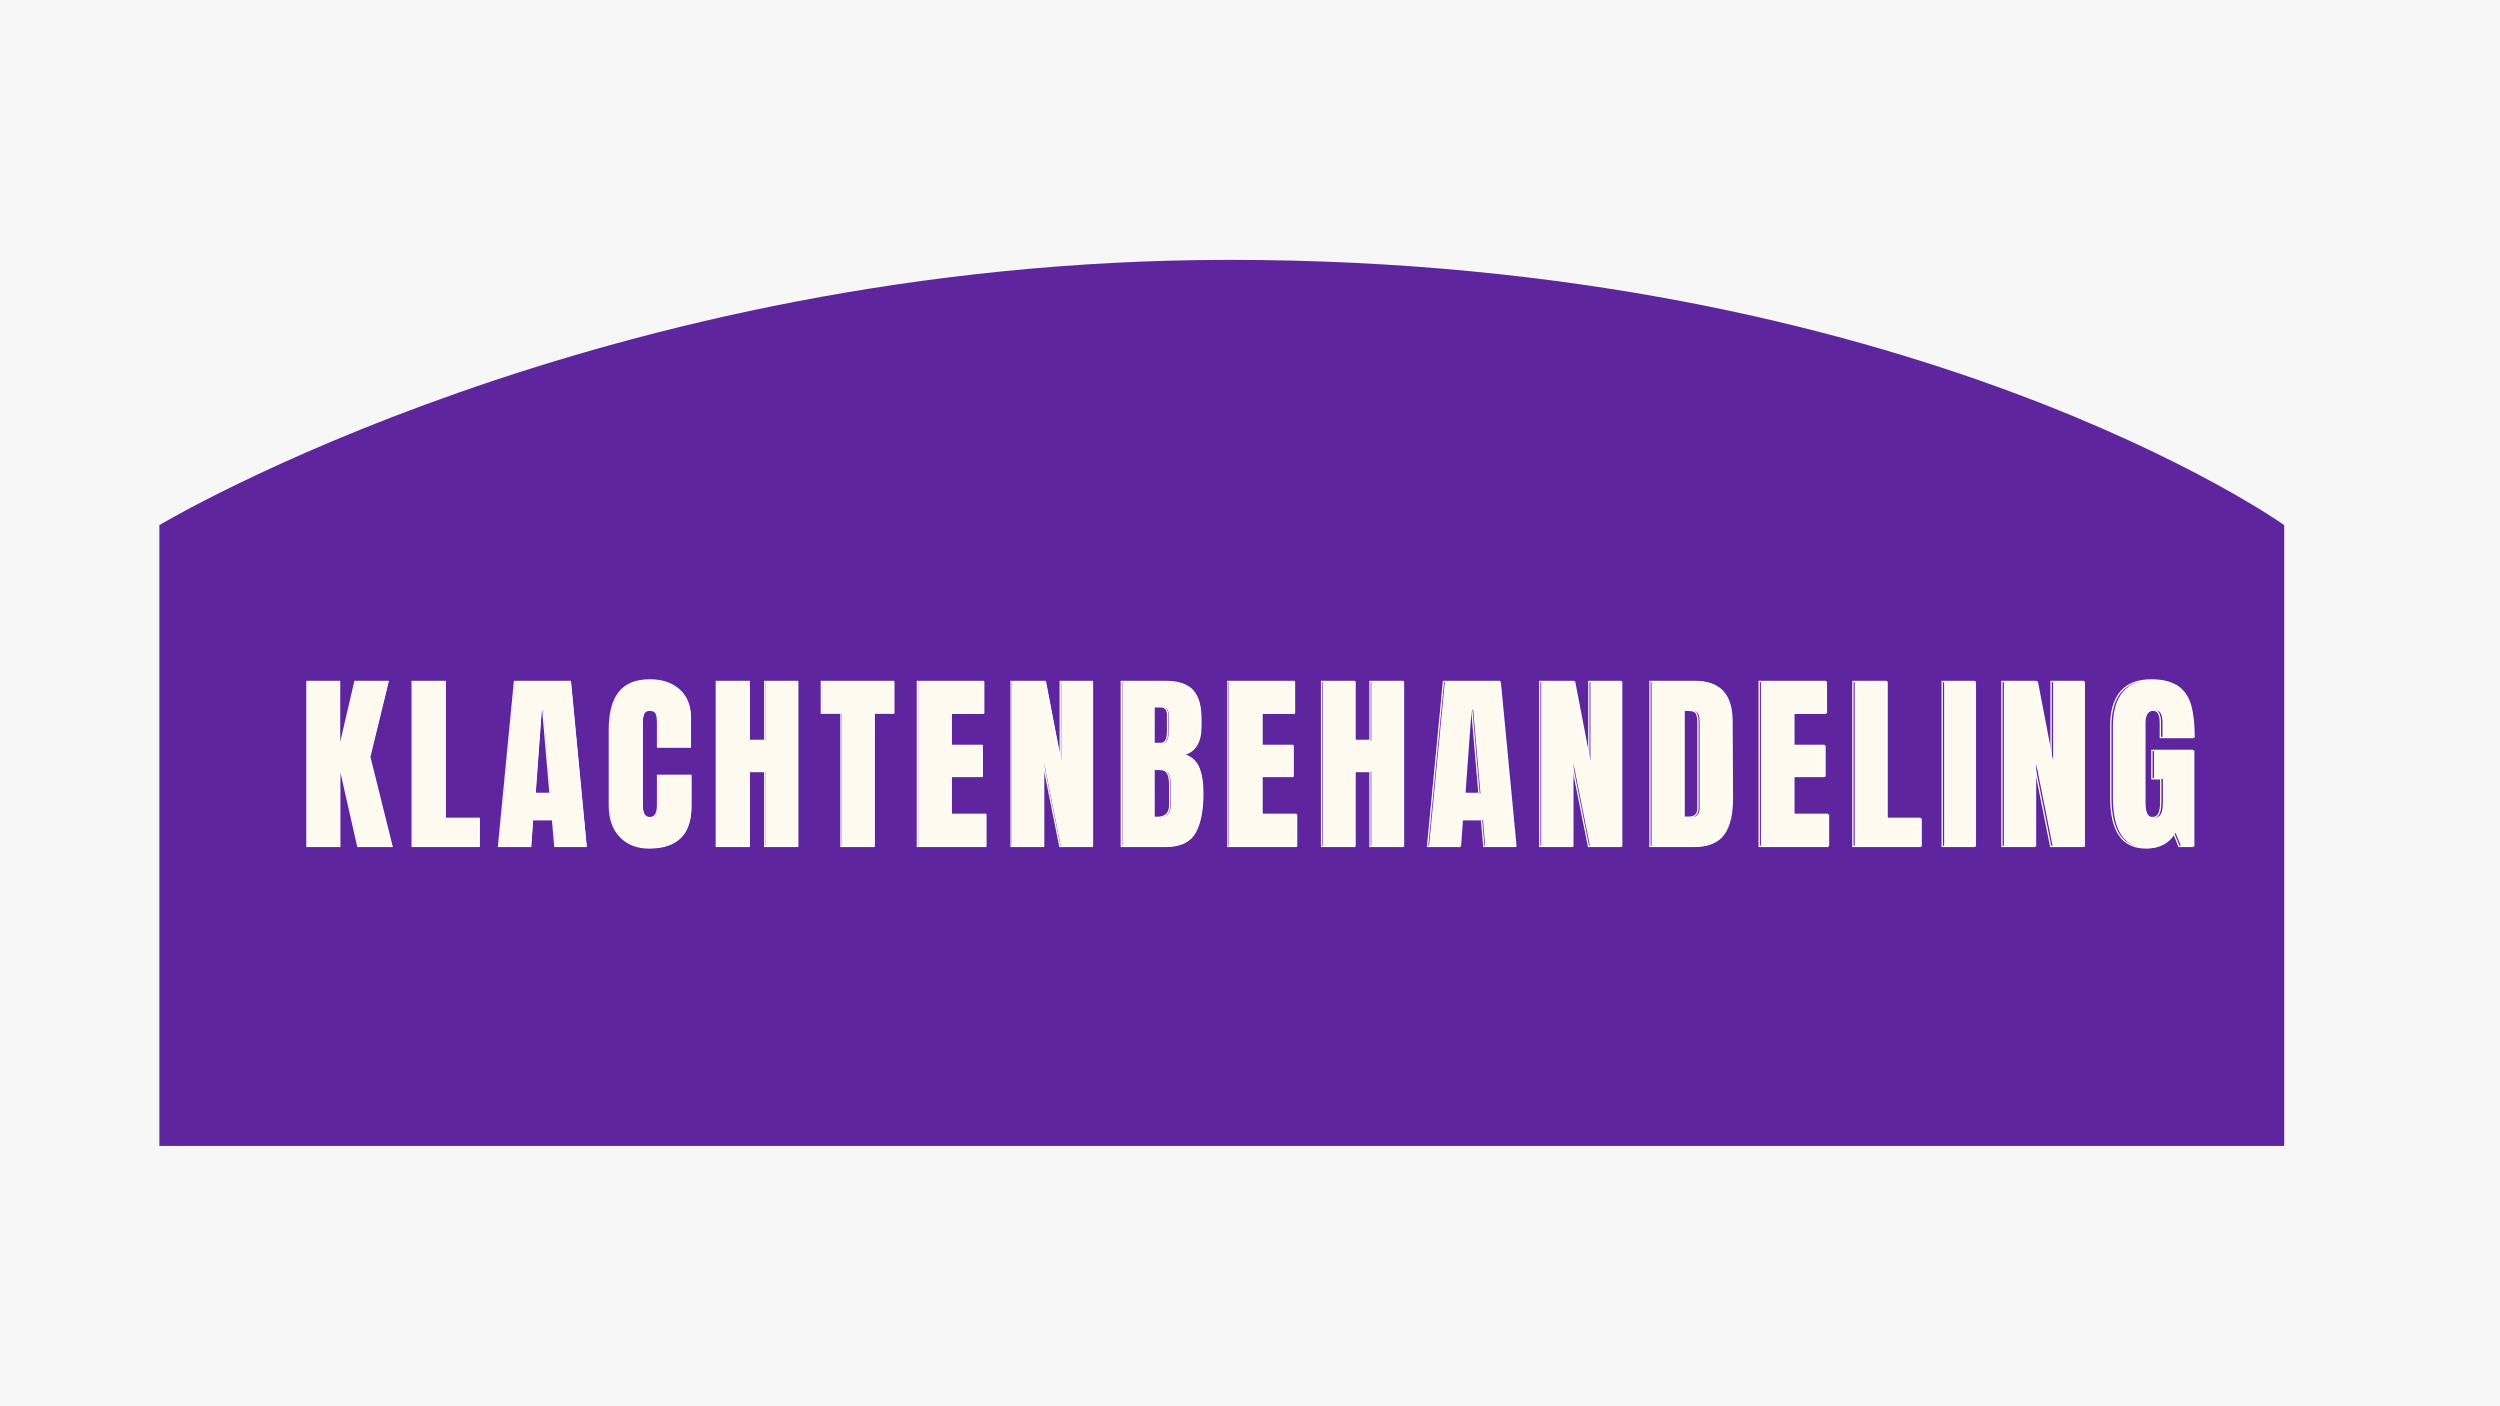 <svg xmlns="http://www.w3.org/2000/svg" xmlns:xlink="http://www.w3.org/1999/xlink" width="1920" zoomAndPan="magnify" viewBox="0 0 1440 810" height="1080" preserveAspectRatio="xMidYMid meet" version="1.0"><defs><g/><clipPath id="dc669355b8"><path d="M 91.801 149.684 L 1315.711 149.684 L 1315.711 661 L 91.801 661 Z M 91.801 149.684 " clip-rule="nonzero"/></clipPath><clipPath id="f610426b8d"><path d="M 1315.711 660.316 L 91.801 660.316 L 91.801 302.465 C 91.801 302.465 346.41 149.684 708.238 149.684 C 1101.383 149.684 1315.711 302.465 1315.711 302.465 Z M 1315.711 660.316 " clip-rule="nonzero"/></clipPath></defs><rect x="-144" width="1728" fill="#ffffff" y="-81" height="972" fill-opacity="1"/><rect x="-144" width="1728" fill="#f7f7f7" y="-81" height="972" fill-opacity="1"/><g clip-path="url(#dc669355b8)"><g clip-path="url(#f610426b8d)"><path fill="#5e259f" d="M 91.801 149.684 L 1315.711 149.684 L 1315.711 660.07 L 91.801 660.07 Z M 91.801 149.684 " fill-opacity="1" fill-rule="nonzero"/></g></g><g fill="#fffaef" fill-opacity="1"><g transform="translate(172.696, 487.635)"><g><path d="M 4.203 0 L 4.203 -95.109 L 23.031 -95.109 L 23.031 -57.016 L 31.891 -95.109 L 51.047 -95.109 L 40.406 -51.594 L 53.25 0 L 33.547 0 L 23.141 -46.062 L 23.141 0 Z M 4.203 0 "/></g></g></g><g fill="#fffaef" fill-opacity="1"><g transform="translate(233.372, 487.635)"><g><path d="M 4.203 0 L 4.203 -95.109 L 23.25 -95.109 L 23.25 -16.172 L 42.844 -16.172 L 42.844 0 Z M 4.203 0 "/></g></g></g><g fill="#fffaef" fill-opacity="1"><g transform="translate(285.744, 487.635)"><g><path d="M 1.656 0 L 10.844 -95.109 L 43.062 -95.109 L 52.156 0 L 34.094 0 L 32.766 -15.391 L 21.266 -15.391 L 20.156 0 Z M 22.703 -30.562 L 31.328 -30.562 L 27.125 -78.938 L 26.234 -78.938 Z M 22.703 -30.562 "/></g></g></g><g fill="#fffaef" fill-opacity="1"><g transform="translate(347.859, 487.635)"><g><path d="M 26.344 0.891 C 19.406 0.891 13.852 -1.285 9.688 -5.641 C 5.52 -9.992 3.438 -15.973 3.438 -23.578 L 3.438 -67.422 C 3.438 -76.867 5.316 -83.992 9.078 -88.797 C 12.836 -93.598 18.742 -96 26.797 -96 C 33.805 -96 39.453 -94.078 43.734 -90.234 C 48.016 -86.398 50.156 -80.863 50.156 -73.625 L 50.156 -57.234 L 31.219 -57.234 L 31.219 -71.297 C 31.219 -74.035 30.883 -75.922 30.219 -76.953 C 29.562 -77.984 28.422 -78.5 26.797 -78.5 C 25.098 -78.5 23.93 -77.906 23.297 -76.719 C 22.672 -75.539 22.359 -73.812 22.359 -71.531 L 22.359 -23.797 C 22.359 -21.297 22.727 -19.473 23.469 -18.328 C 24.207 -17.18 25.316 -16.609 26.797 -16.609 C 29.742 -16.609 31.219 -19.004 31.219 -23.797 L 31.219 -40.969 L 50.375 -40.969 L 50.375 -23.031 C 50.375 -7.082 42.363 0.891 26.344 0.891 Z M 26.344 0.891 "/></g></g></g><g fill="#fffaef" fill-opacity="1"><g transform="translate(408.756, 487.635)"><g><path d="M 4.203 0 L 4.203 -95.109 L 23.141 -95.109 L 23.141 -61.109 L 32.109 -61.109 L 32.109 -95.109 L 51.047 -95.109 L 51.047 0 L 32.109 0 L 32.109 -43.188 L 23.141 -43.188 L 23.141 0 Z M 4.203 0 "/></g></g></g><g fill="#fffaef" fill-opacity="1"><g transform="translate(472.421, 487.635)"><g><path d="M 12.406 0 L 12.406 -76.844 L 1.109 -76.844 L 1.109 -95.109 L 42.734 -95.109 L 42.734 -76.844 L 31.438 -76.844 L 31.438 0 Z M 12.406 0 "/></g></g></g><g fill="#fffaef" fill-opacity="1"><g transform="translate(524.682, 487.635)"><g><path d="M 4.203 0 L 4.203 -95.109 L 42.297 -95.109 L 42.297 -76.734 L 23.578 -76.734 L 23.578 -58.234 L 41.516 -58.234 L 41.516 -40.297 L 23.578 -40.297 L 23.578 -18.484 L 43.516 -18.484 L 43.516 0 Z M 4.203 0 "/></g></g></g><g fill="#fffaef" fill-opacity="1"><g transform="translate(578.714, 487.635)"><g><path d="M 4.203 0 L 4.203 -95.109 L 23.797 -95.109 L 32.547 -49.609 L 32.547 -95.109 L 50.938 -95.109 L 50.938 0 L 32.328 0 L 22.812 -47.609 L 22.812 0 Z M 4.203 0 "/></g></g></g><g fill="#fffaef" fill-opacity="1"><g transform="translate(642.269, 487.635)"><g><path d="M 4.203 -95.109 L 30 -95.109 C 36.938 -95.109 41.973 -93.41 45.109 -90.016 C 48.254 -86.617 49.828 -81.082 49.828 -73.406 L 49.828 -69.203 C 49.828 -60.117 46.578 -54.691 40.078 -52.922 C 44.066 -51.891 46.875 -49.488 48.5 -45.719 C 50.125 -41.957 50.938 -36.977 50.938 -30.781 C 50.938 -20.664 49.422 -13.004 46.391 -7.797 C 43.367 -2.598 37.906 0 30 0 L 4.203 0 Z M 26.688 -59.344 C 28.312 -59.344 29.414 -59.953 30 -61.172 C 30.594 -62.391 30.891 -64.109 30.891 -66.328 L 30.891 -75.844 C 30.891 -78.945 29.523 -80.5 26.797 -80.5 L 22.812 -80.5 L 22.812 -59.344 Z M 24.688 -16.719 C 29.633 -16.719 32.109 -19.078 32.109 -23.797 L 32.109 -35.656 C 32.109 -38.531 31.68 -40.703 30.828 -42.172 C 29.984 -43.648 28.488 -44.391 26.344 -44.391 L 22.812 -44.391 L 22.812 -16.828 Z M 24.688 -16.719 "/></g></g></g><g fill="#fffaef" fill-opacity="1"><g transform="translate(703.72, 487.635)"><g><path d="M 4.203 0 L 4.203 -95.109 L 42.297 -95.109 L 42.297 -76.734 L 23.578 -76.734 L 23.578 -58.234 L 41.516 -58.234 L 41.516 -40.297 L 23.578 -40.297 L 23.578 -18.484 L 43.516 -18.484 L 43.516 0 Z M 4.203 0 "/></g></g></g><g fill="#fffaef" fill-opacity="1"><g transform="translate(757.752, 487.635)"><g><path d="M 4.203 0 L 4.203 -95.109 L 23.141 -95.109 L 23.141 -61.109 L 32.109 -61.109 L 32.109 -95.109 L 51.047 -95.109 L 51.047 0 L 32.109 0 L 32.109 -43.188 L 23.141 -43.188 L 23.141 0 Z M 4.203 0 "/></g></g></g><g fill="#fffaef" fill-opacity="1"><g transform="translate(821.417, 487.635)"><g><path d="M 1.656 0 L 10.844 -95.109 L 43.062 -95.109 L 52.156 0 L 34.094 0 L 32.766 -15.391 L 21.266 -15.391 L 20.156 0 Z M 22.703 -30.562 L 31.328 -30.562 L 27.125 -78.938 L 26.234 -78.938 Z M 22.703 -30.562 "/></g></g></g><g fill="#fffaef" fill-opacity="1"><g transform="translate(883.533, 487.635)"><g><path d="M 4.203 0 L 4.203 -95.109 L 23.797 -95.109 L 32.547 -49.609 L 32.547 -95.109 L 50.938 -95.109 L 50.938 0 L 32.328 0 L 22.812 -47.609 L 22.812 0 Z M 4.203 0 "/></g></g></g><g fill="#fffaef" fill-opacity="1"><g transform="translate(947.087, 487.635)"><g><path d="M 4.203 -95.109 L 30.453 -95.109 C 37.242 -95.109 42.332 -93.223 45.719 -89.453 C 49.113 -85.691 50.852 -80.125 50.938 -72.75 L 51.156 -28.234 C 51.227 -18.859 49.602 -11.805 46.281 -7.078 C 42.957 -2.359 37.457 0 29.781 0 L 4.203 0 Z M 26.688 -16.828 C 30.156 -16.828 31.891 -18.523 31.891 -21.922 L 31.891 -70.969 C 31.891 -73.113 31.723 -74.719 31.391 -75.781 C 31.055 -76.852 30.445 -77.57 29.562 -77.938 C 28.676 -78.312 27.312 -78.5 25.469 -78.5 L 23.359 -78.5 L 23.359 -16.828 Z M 26.688 -16.828 "/></g></g></g><g fill="#fffaef" fill-opacity="1"><g transform="translate(1010.088, 487.635)"><g><path d="M 4.203 0 L 4.203 -95.109 L 42.297 -95.109 L 42.297 -76.734 L 23.578 -76.734 L 23.578 -58.234 L 41.516 -58.234 L 41.516 -40.297 L 23.578 -40.297 L 23.578 -18.484 L 43.516 -18.484 L 43.516 0 Z M 4.203 0 "/></g></g></g><g fill="#fffaef" fill-opacity="1"><g transform="translate(1064.12, 487.635)"><g><path d="M 4.203 0 L 4.203 -95.109 L 23.25 -95.109 L 23.25 -16.172 L 42.844 -16.172 L 42.844 0 Z M 4.203 0 "/></g></g></g><g fill="#fffaef" fill-opacity="1"><g transform="translate(1116.492, 487.635)"><g><path d="M 3.328 0 L 3.328 -95.109 L 21.703 -95.109 L 21.703 0 Z M 3.328 0 "/></g></g></g><g fill="#fffaef" fill-opacity="1"><g transform="translate(1150.041, 487.635)"><g><path d="M 4.203 0 L 4.203 -95.109 L 23.797 -95.109 L 32.547 -49.609 L 32.547 -95.109 L 50.938 -95.109 L 50.938 0 L 32.328 0 L 22.812 -47.609 L 22.812 0 Z M 4.203 0 "/></g></g></g><g fill="#fffaef" fill-opacity="1"><g transform="translate(1213.596, 487.635)"><g><path d="M 23.797 0.891 C 16.93 0.891 11.82 -1.523 8.469 -6.359 C 5.113 -11.203 3.438 -18.531 3.438 -28.344 L 3.438 -69.312 C 3.438 -78.094 5.391 -84.734 9.297 -89.234 C 13.211 -93.742 19.047 -96 26.797 -96 C 33.066 -96 37.938 -94.742 41.406 -92.234 C 44.875 -89.723 47.27 -86.066 48.594 -81.266 C 49.926 -76.473 50.594 -70.312 50.594 -62.781 L 32 -62.781 L 32 -71.297 C 32 -73.586 31.68 -75.359 31.047 -76.609 C 30.422 -77.867 29.297 -78.5 27.672 -78.5 C 24.055 -78.5 22.25 -76.133 22.25 -71.406 L 22.25 -25.359 C 22.25 -22.473 22.617 -20.289 23.359 -18.812 C 24.098 -17.344 25.391 -16.609 27.234 -16.609 C 29.078 -16.609 30.367 -17.344 31.109 -18.812 C 31.848 -20.289 32.219 -22.473 32.219 -25.359 L 32.219 -38.969 L 27.125 -38.969 L 27.125 -55.359 L 50.375 -55.359 L 50.375 0 L 42.734 0 L 39.531 -7.969 C 36.133 -2.062 30.891 0.891 23.797 0.891 Z M 23.797 0.891 "/></g></g></g><path stroke-linecap="butt" transform="matrix(0.225, 0, 0, 0.225, 68.964, 378.846)" fill="none" stroke-linejoin="miter" d="M 479.273 483.007 L 479.273 60.796 L 562.796 60.796 L 562.796 229.888 L 602.164 60.796 L 687.127 60.796 L 639.972 253.891 L 696.977 483.007 L 609.483 483.007 L 563.282 278.5 L 563.282 483.007 Z M 748.659 483.007 L 748.659 60.796 L 833.153 60.796 L 833.153 411.225 L 920.162 411.225 L 920.162 483.007 Z M 969.762 483.007 L 1010.57 60.796 L 1153.631 60.796 L 1193.953 483.007 L 1113.916 483.007 L 1107.915 414.711 L 1056.789 414.711 L 1051.863 483.007 Z M 1063.257 347.386 L 1101.55 347.386 L 1082.941 132.561 L 1078.987 132.561 Z M 1355.241 486.961 C 1324.44 486.961 1299.761 477.283 1281.187 457.912 C 1262.717 438.557 1253.473 412.04 1253.473 378.343 L 1253.473 183.687 C 1253.473 141.683 1261.832 110.032 1278.551 88.753 C 1295.269 67.473 1321.474 56.825 1357.166 56.825 C 1388.279 56.825 1413.322 65.357 1432.295 82.388 C 1451.337 99.436 1460.859 123.993 1460.859 156.077 L 1460.859 228.813 L 1376.85 228.813 L 1376.85 166.396 C 1376.85 154.326 1375.358 146.001 1372.41 141.44 C 1369.445 136.792 1364.363 134.486 1357.166 134.486 C 1349.639 134.486 1344.471 137.122 1341.679 142.394 C 1338.887 147.597 1337.482 155.28 1337.482 165.443 L 1337.482 377.268 C 1337.482 388.471 1339.112 396.622 1342.407 401.756 C 1345.685 406.785 1350.593 409.317 1357.166 409.317 C 1370.277 409.317 1376.85 398.634 1376.85 377.268 L 1376.85 301.063 L 1461.934 301.063 L 1461.934 380.753 C 1461.934 451.564 1426.364 486.961 1355.241 486.961 Z M 1527.316 483.007 L 1527.316 60.796 L 1611.325 60.796 L 1611.325 211.644 L 1651.178 211.644 L 1651.178 60.796 L 1735.187 60.796 L 1735.187 483.007 L 1651.178 483.007 L 1651.178 291.334 L 1611.325 291.334 L 1611.325 483.007 Z M 1846.337 483.007 L 1846.337 141.804 L 1796.182 141.804 L 1796.182 60.796 L 1981.004 60.796 L 1981.004 141.804 L 1930.831 141.804 L 1930.831 483.007 Z M 2041.999 483.007 L 2041.999 60.796 L 2211.108 60.796 L 2211.108 142.273 L 2127.932 142.273 L 2127.932 224.495 L 2207.622 224.495 L 2207.622 304.064 L 2127.932 304.064 L 2127.932 400.906 L 2216.502 400.906 L 2216.502 483.007 Z M 2281.884 483.007 L 2281.884 60.796 L 2368.91 60.796 L 2407.672 262.77 L 2407.672 60.796 L 2489.269 60.796 L 2489.269 483.007 L 2406.7 483.007 L 2364.453 271.65 L 2364.453 483.007 Z M 2564.052 60.796 L 2678.549 60.796 C 2709.35 60.796 2731.722 68.305 2745.648 83.359 C 2759.557 98.395 2766.529 122.953 2766.529 157.049 L 2766.529 175.762 C 2766.529 216.084 2752.117 240.173 2723.311 248.012 C 2741 252.573 2753.435 263.221 2760.65 279.94 C 2767.847 296.658 2771.437 318.788 2771.437 346.311 C 2771.437 391.194 2764.725 425.186 2751.285 448.321 C 2737.844 471.439 2713.599 483.007 2678.549 483.007 L 2564.052 483.007 Z M 2663.79 219.569 C 2670.987 219.569 2675.913 216.847 2678.549 211.401 C 2681.185 205.973 2682.52 198.359 2682.52 188.613 L 2682.52 146.244 C 2682.52 132.474 2676.433 125.589 2664.276 125.589 L 2646.621 125.589 L 2646.621 219.569 Z M 2654.911 408.831 C 2676.919 408.831 2687.914 398.304 2687.914 377.268 L 2687.914 324.702 C 2687.914 311.903 2686.041 302.26 2682.278 295.774 C 2678.514 289.218 2671.872 285.94 2662.351 285.94 L 2646.621 285.94 L 2646.621 408.224 Z M 2836.889 483.007 L 2836.889 60.796 L 3005.981 60.796 L 3005.981 142.273 L 2922.822 142.273 L 2922.822 224.495 L 3002.512 224.495 L 3002.512 304.064 L 2922.822 304.064 L 2922.822 400.906 L 3011.392 400.906 L 3011.392 483.007 Z M 3076.774 483.007 L 3076.774 60.796 L 3160.783 60.796 L 3160.783 211.644 L 3200.637 211.644 L 3200.637 60.796 L 3284.645 60.796 L 3284.645 483.007 L 3200.637 483.007 L 3200.637 291.334 L 3160.783 291.334 L 3160.783 483.007 Z M 3348.033 483.007 L 3388.841 60.796 L 3531.901 60.796 L 3572.223 483.007 L 3492.169 483.007 L 3486.168 414.711 L 3435.042 414.711 L 3430.117 483.007 Z M 3441.528 347.386 L 3479.804 347.386 L 3461.212 132.561 L 3457.241 132.561 Z M 3635.213 483.007 L 3635.213 60.796 L 3722.221 60.796 L 3760.983 262.77 L 3760.983 60.796 L 3842.598 60.796 L 3842.598 483.007 L 3760.029 483.007 L 3717.782 271.65 L 3717.782 483.007 Z M 3917.38 60.796 L 4033.785 60.796 C 4063.961 60.796 4086.559 69.155 4101.595 85.874 C 4116.718 102.506 4124.436 127.236 4124.765 160.049 L 4125.719 357.705 C 4126.049 399.31 4118.834 430.597 4104.127 451.564 C 4089.403 472.514 4065.002 483.007 4030.906 483.007 L 3917.38 483.007 Z M 4017.101 408.224 C 4032.554 408.224 4040.271 400.715 4040.271 385.661 L 4040.271 167.836 C 4040.271 158.401 4039.508 151.325 4037.999 146.591 C 4036.56 141.804 4033.837 138.596 4029.831 137 C 4025.911 135.318 4019.876 134.486 4011.707 134.486 L 4002.342 134.486 L 4002.342 408.224 Z M 4197.085 483.007 L 4197.085 60.796 L 4366.194 60.796 L 4366.194 142.273 L 4283.018 142.273 L 4283.018 224.495 L 4362.708 224.495 L 4362.708 304.064 L 4283.018 304.064 L 4283.018 400.906 L 4371.588 400.906 L 4371.588 483.007 Z M 4436.97 483.007 L 4436.97 60.796 L 4521.465 60.796 L 4521.465 411.225 L 4608.473 411.225 L 4608.473 483.007 Z M 4665.531 483.007 L 4665.531 60.796 L 4747.146 60.796 L 4747.146 483.007 Z M 4818.443 483.007 L 4818.443 60.796 L 4905.452 60.796 L 4944.213 262.77 L 4944.213 60.796 L 5025.828 60.796 L 5025.828 483.007 L 4943.259 483.007 L 4901.012 271.65 L 4901.012 483.007 Z M 5187.619 486.961 C 5157.13 486.961 5134.411 476.243 5119.444 454.79 C 5104.564 433.267 5097.124 400.715 5097.124 357.098 L 5097.124 175.276 C 5097.124 136.237 5105.813 106.754 5123.173 86.828 C 5140.533 66.831 5166.426 56.825 5200.817 56.825 C 5228.669 56.825 5250.261 62.392 5265.627 73.508 C 5281.079 84.625 5291.745 100.875 5297.676 122.242 C 5303.59 143.521 5306.556 170.888 5306.556 204.325 L 5223.987 204.325 L 5223.987 166.396 C 5223.987 156.234 5222.582 148.395 5219.79 142.88 C 5216.98 137.278 5211.986 134.486 5204.788 134.486 C 5188.694 134.486 5180.664 144.961 5180.664 165.928 L 5180.664 370.434 C 5180.664 383.233 5182.295 392.911 5185.573 399.466 C 5188.868 406.039 5194.625 409.317 5202.863 409.317 C 5211.032 409.317 5216.738 406.039 5220.033 399.466 C 5223.31 392.911 5224.941 383.233 5224.941 370.434 L 5224.941 309.943 L 5202.378 309.943 L 5202.378 237.207 L 5305.602 237.207 L 5305.602 483.007 L 5271.627 483.007 L 5257.354 447.593 C 5242.301 473.832 5219.061 486.961 5187.619 486.961 Z M 5187.619 486.961 " stroke="#ffffff" stroke-width="3.38" stroke-opacity="1" stroke-miterlimit="4"/></svg>